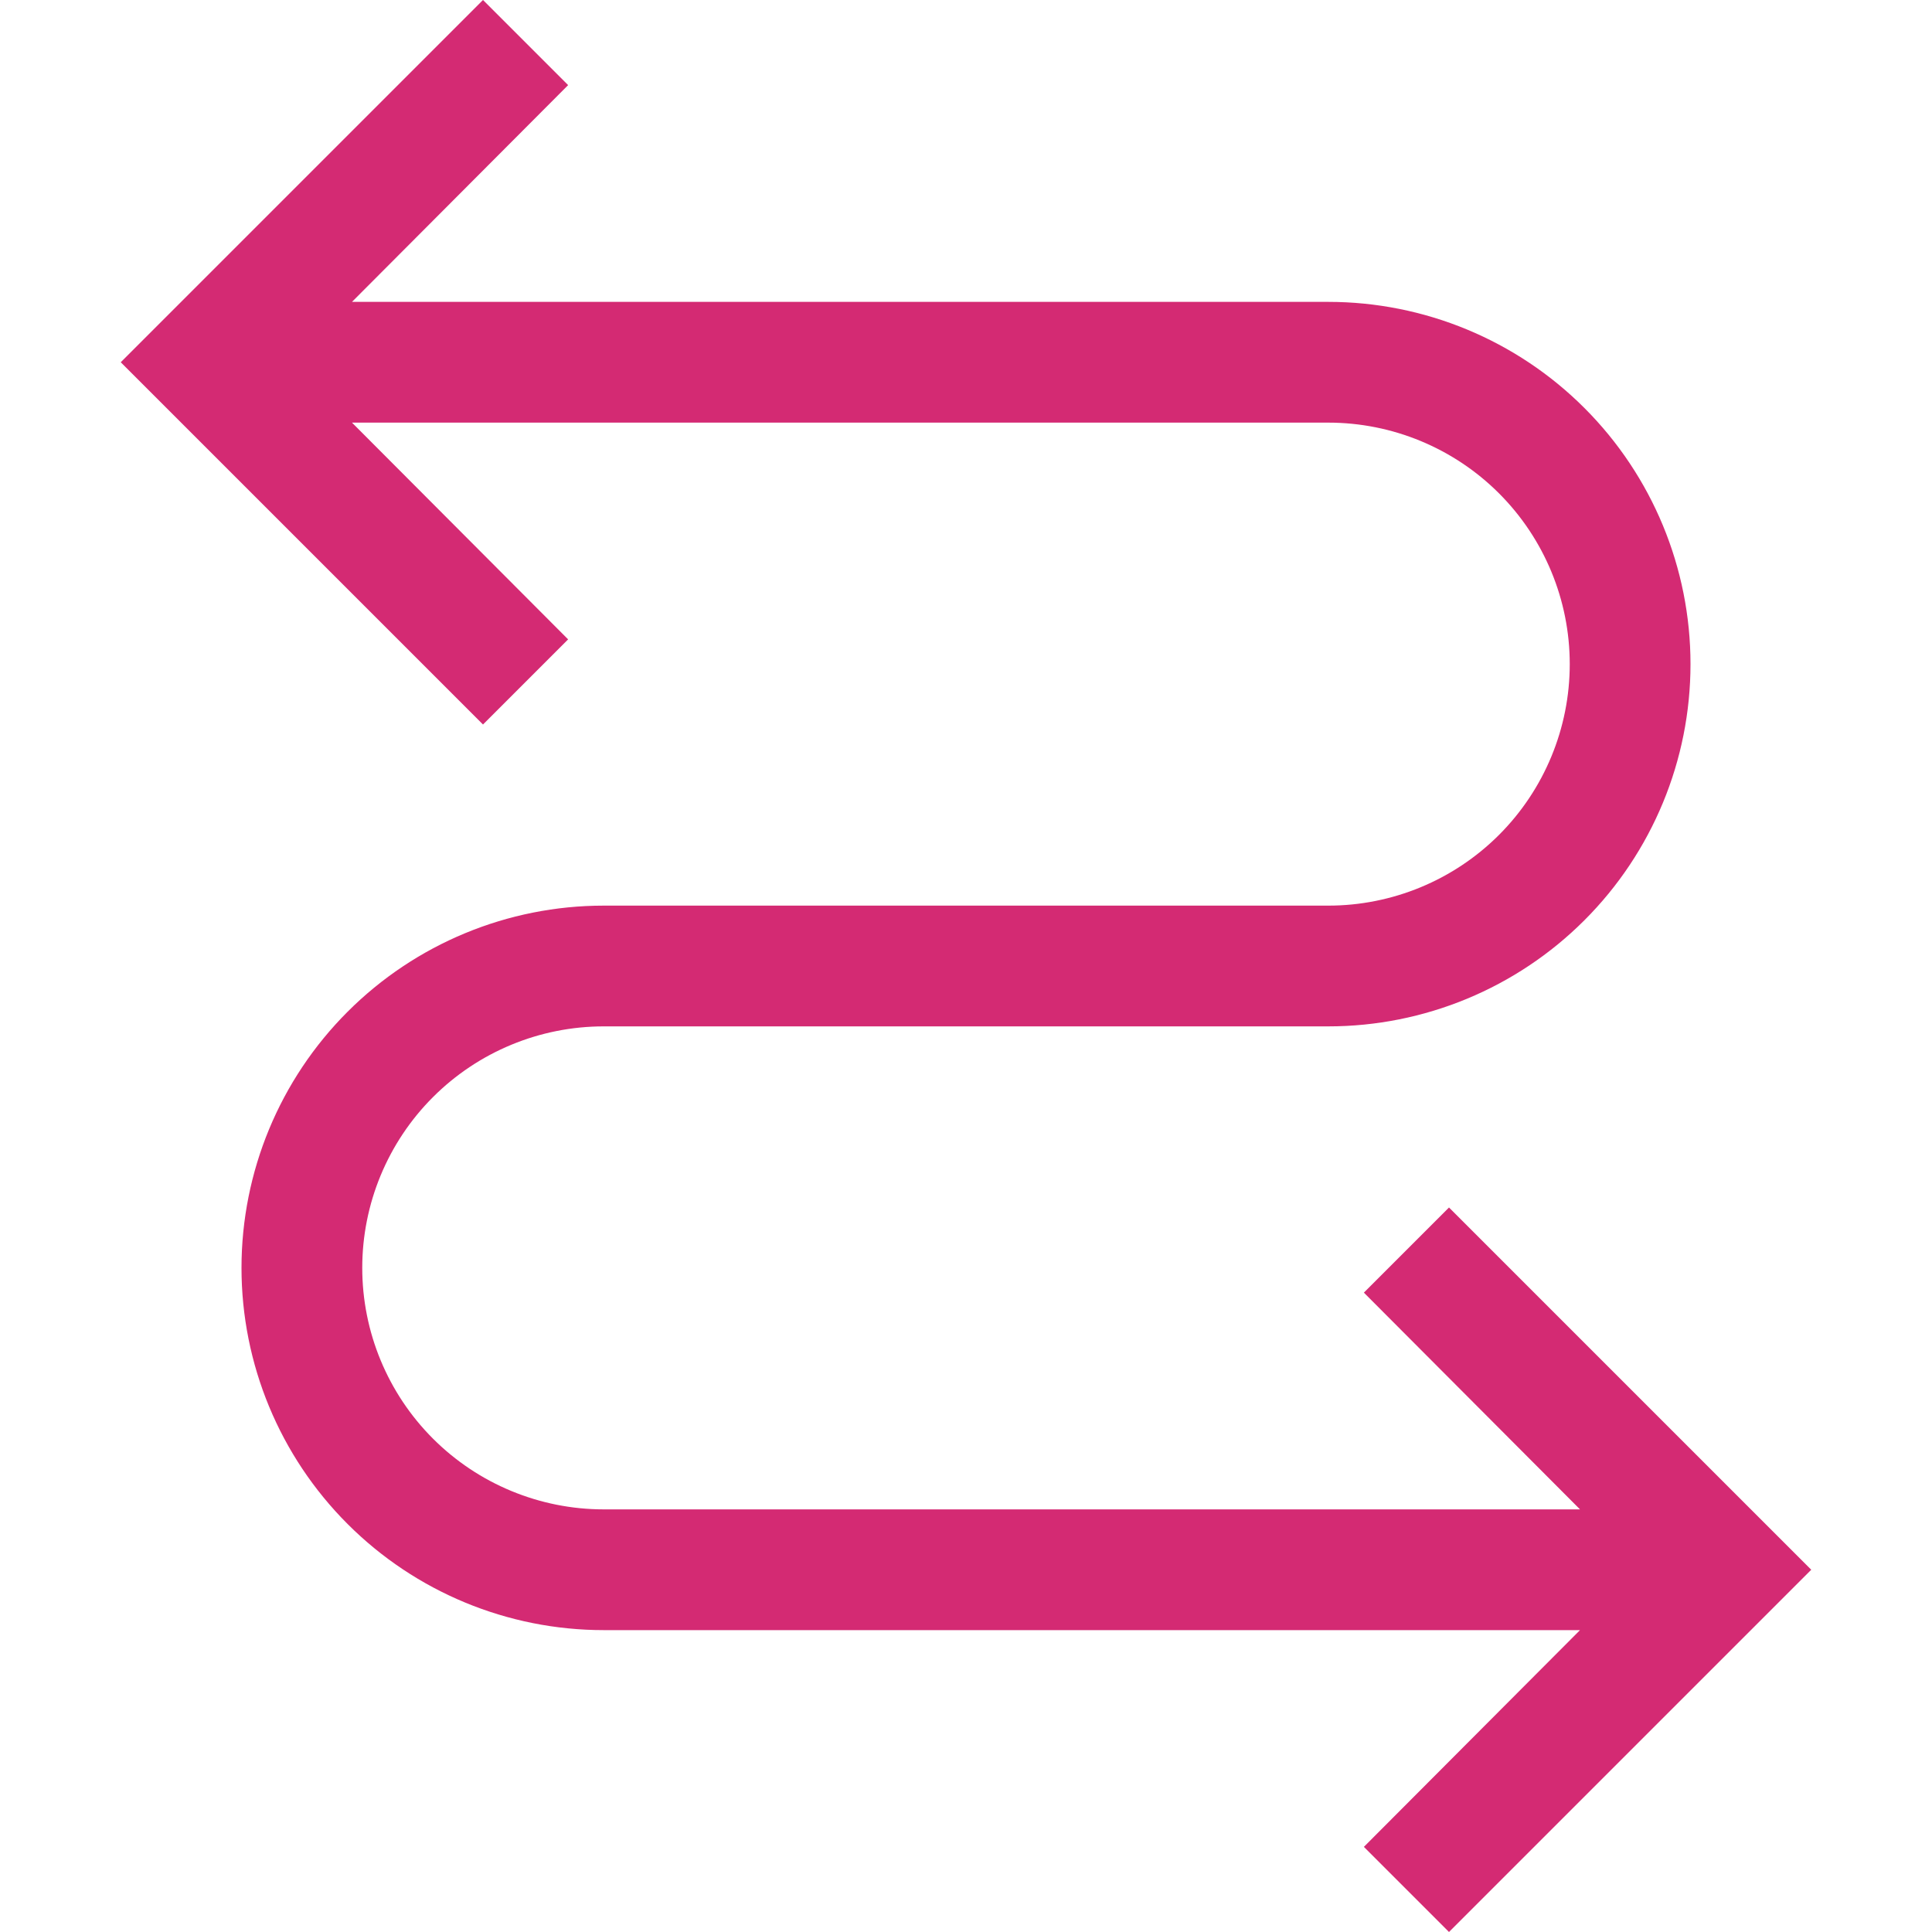 <svg width="100" height="100" viewBox="0 0 100 100" fill="none" xmlns="http://www.w3.org/2000/svg">
<path d="M75 62.5L70.594 66.906L81.781 78.125H31.25C27.935 78.125 24.755 76.808 22.411 74.464C20.067 72.12 18.75 68.94 18.75 65.625C18.75 62.31 20.067 59.13 22.411 56.786C24.755 54.442 27.935 53.125 31.25 53.125H68.75C73.723 53.125 78.492 51.15 82.008 47.633C85.525 44.117 87.5 39.348 87.5 34.375C87.5 29.402 85.525 24.633 82.008 21.117C78.492 17.6 73.723 15.625 68.75 15.625H18.219L29.406 4.406L25 0L6.25 18.75L25 37.5L29.406 33.094L18.219 21.875H68.75C72.065 21.875 75.245 23.192 77.589 25.536C79.933 27.88 81.25 31.06 81.25 34.375C81.25 37.69 79.933 40.87 77.589 43.214C75.245 45.558 72.065 46.875 68.75 46.875H31.25C26.277 46.875 21.508 48.85 17.992 52.367C14.475 55.883 12.5 60.652 12.5 65.625C12.5 70.598 14.475 75.367 17.992 78.883C21.508 82.4 26.277 84.375 31.25 84.375H81.781L70.594 95.594L75 100L93.75 81.25L75 62.5Z" fill="#D42A73"/>
</svg>
